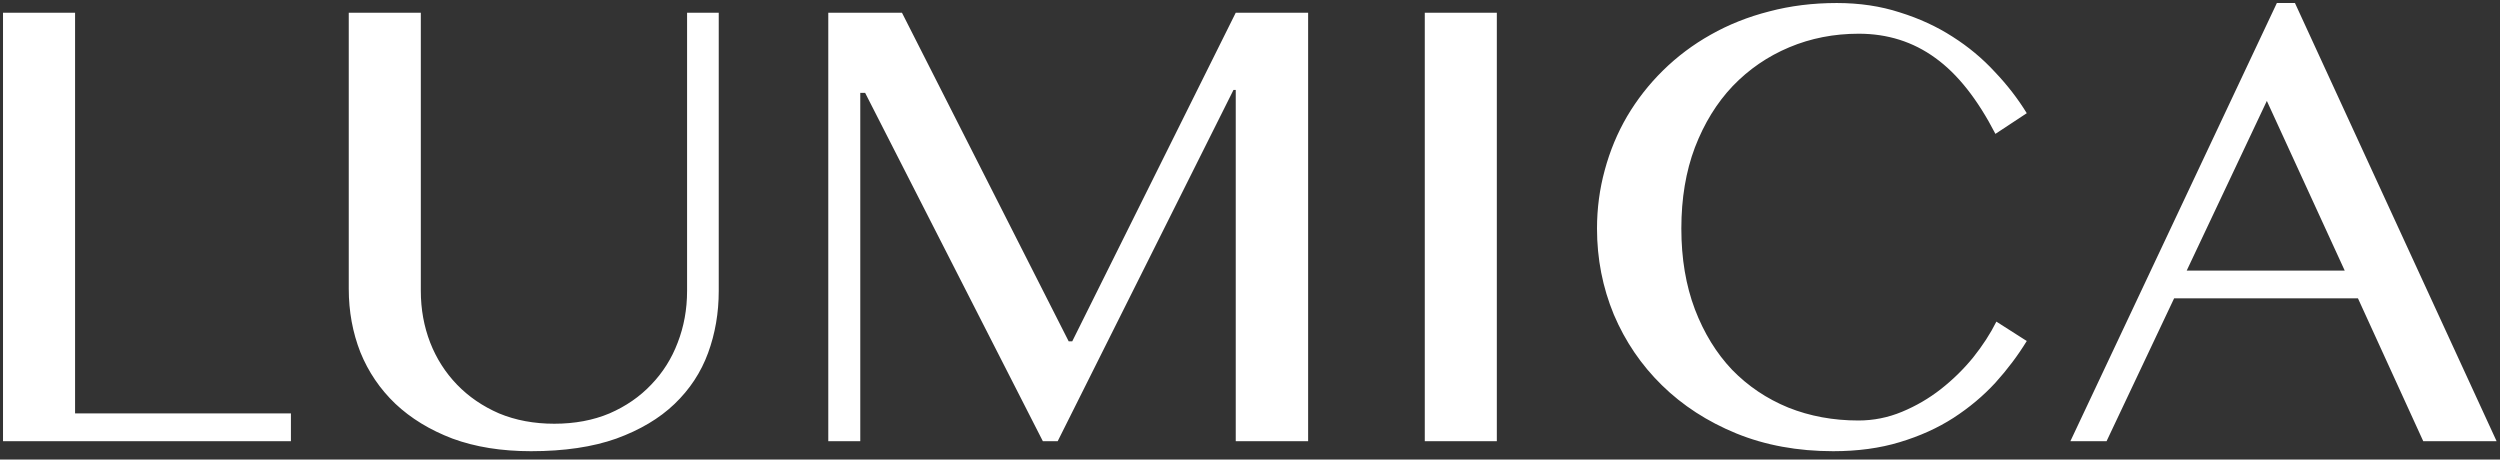 <svg width="272" height="50" viewBox="0 0 272 50" fill="none" xmlns="http://www.w3.org/2000/svg">
<rect x="0" y="0" width="272" height="50" fill="#333333" stroke="none"/>
<path d="M0.328 1.383H8.168V44.977H31.652V48H0.328V1.383ZM37.945 1.383H45.785V31.652C45.785 33.645 46.125 35.52 46.805 37.277C47.484 39.012 48.457 40.535 49.723 41.848C50.988 43.16 52.512 44.203 54.293 44.977C56.098 45.727 58.102 46.102 60.305 46.102C62.531 46.102 64.535 45.727 66.316 44.977C68.098 44.203 69.609 43.16 70.852 41.848C72.117 40.535 73.078 39.012 73.734 37.277C74.414 35.52 74.754 33.645 74.754 31.652V1.383H78.199V31.652C78.199 34.043 77.812 36.293 77.039 38.402C76.266 40.512 75.047 42.363 73.383 43.957C71.742 45.527 69.633 46.781 67.055 47.719C64.477 48.633 61.383 49.09 57.773 49.09C54.562 49.09 51.715 48.633 49.23 47.719C46.77 46.781 44.695 45.516 43.008 43.922C41.344 42.328 40.078 40.465 39.211 38.332C38.367 36.176 37.945 33.879 37.945 31.441V1.383ZM90.117 1.383H98.133L116.273 37.137H116.66L134.449 1.383H142.324V48H134.449V9.785H134.203L115.078 48H113.461L94.125 10.102H93.598V48H90.117V1.383ZM155.016 1.383H162.855V48H155.016V1.383ZM182.93 24.867C182.93 28.125 183.422 31.055 184.406 33.656C185.391 36.234 186.738 38.426 188.449 40.23C190.184 42.012 192.223 43.383 194.566 44.344C196.91 45.281 199.453 45.75 202.195 45.75C203.836 45.75 205.418 45.434 206.941 44.801C208.465 44.168 209.871 43.348 211.16 42.34C212.473 41.309 213.645 40.16 214.676 38.895C215.707 37.605 216.551 36.305 217.207 34.992L220.512 37.102C219.551 38.672 218.414 40.184 217.102 41.637C215.789 43.066 214.266 44.344 212.531 45.469C210.82 46.57 208.875 47.449 206.695 48.105C204.539 48.762 202.125 49.09 199.453 49.09C195.586 49.09 192.07 48.445 188.906 47.156C185.766 45.867 183.07 44.121 180.82 41.918C178.57 39.715 176.824 37.148 175.582 34.219C174.363 31.266 173.754 28.148 173.754 24.867C173.754 22.688 174.035 20.566 174.598 18.504C175.16 16.418 175.969 14.473 177.023 12.668C178.102 10.84 179.402 9.176 180.926 7.676C182.473 6.152 184.207 4.852 186.129 3.773C188.074 2.672 190.195 1.828 192.492 1.242C194.789 0.633 197.238 0.328 199.84 0.328C202.324 0.328 204.609 0.668 206.695 1.348C208.805 2.004 210.715 2.883 212.426 3.984C214.16 5.086 215.695 6.363 217.031 7.816C218.391 9.246 219.551 10.746 220.512 12.316L217.102 14.566C215.156 10.793 212.977 8.039 210.562 6.305C208.148 4.547 205.371 3.668 202.23 3.668C199.535 3.668 197.016 4.16 194.672 5.145C192.328 6.129 190.277 7.535 188.52 9.363C186.785 11.191 185.414 13.418 184.406 16.043C183.422 18.645 182.93 21.586 182.93 24.867ZM249.691 0.328L271.629 48H263.648L256.547 32.461H236.543L229.195 48H225.258L247.723 0.328H249.691ZM237.914 29.438H255.105L246.633 10.98L237.914 29.438Z" fill="white"/>
</svg>
